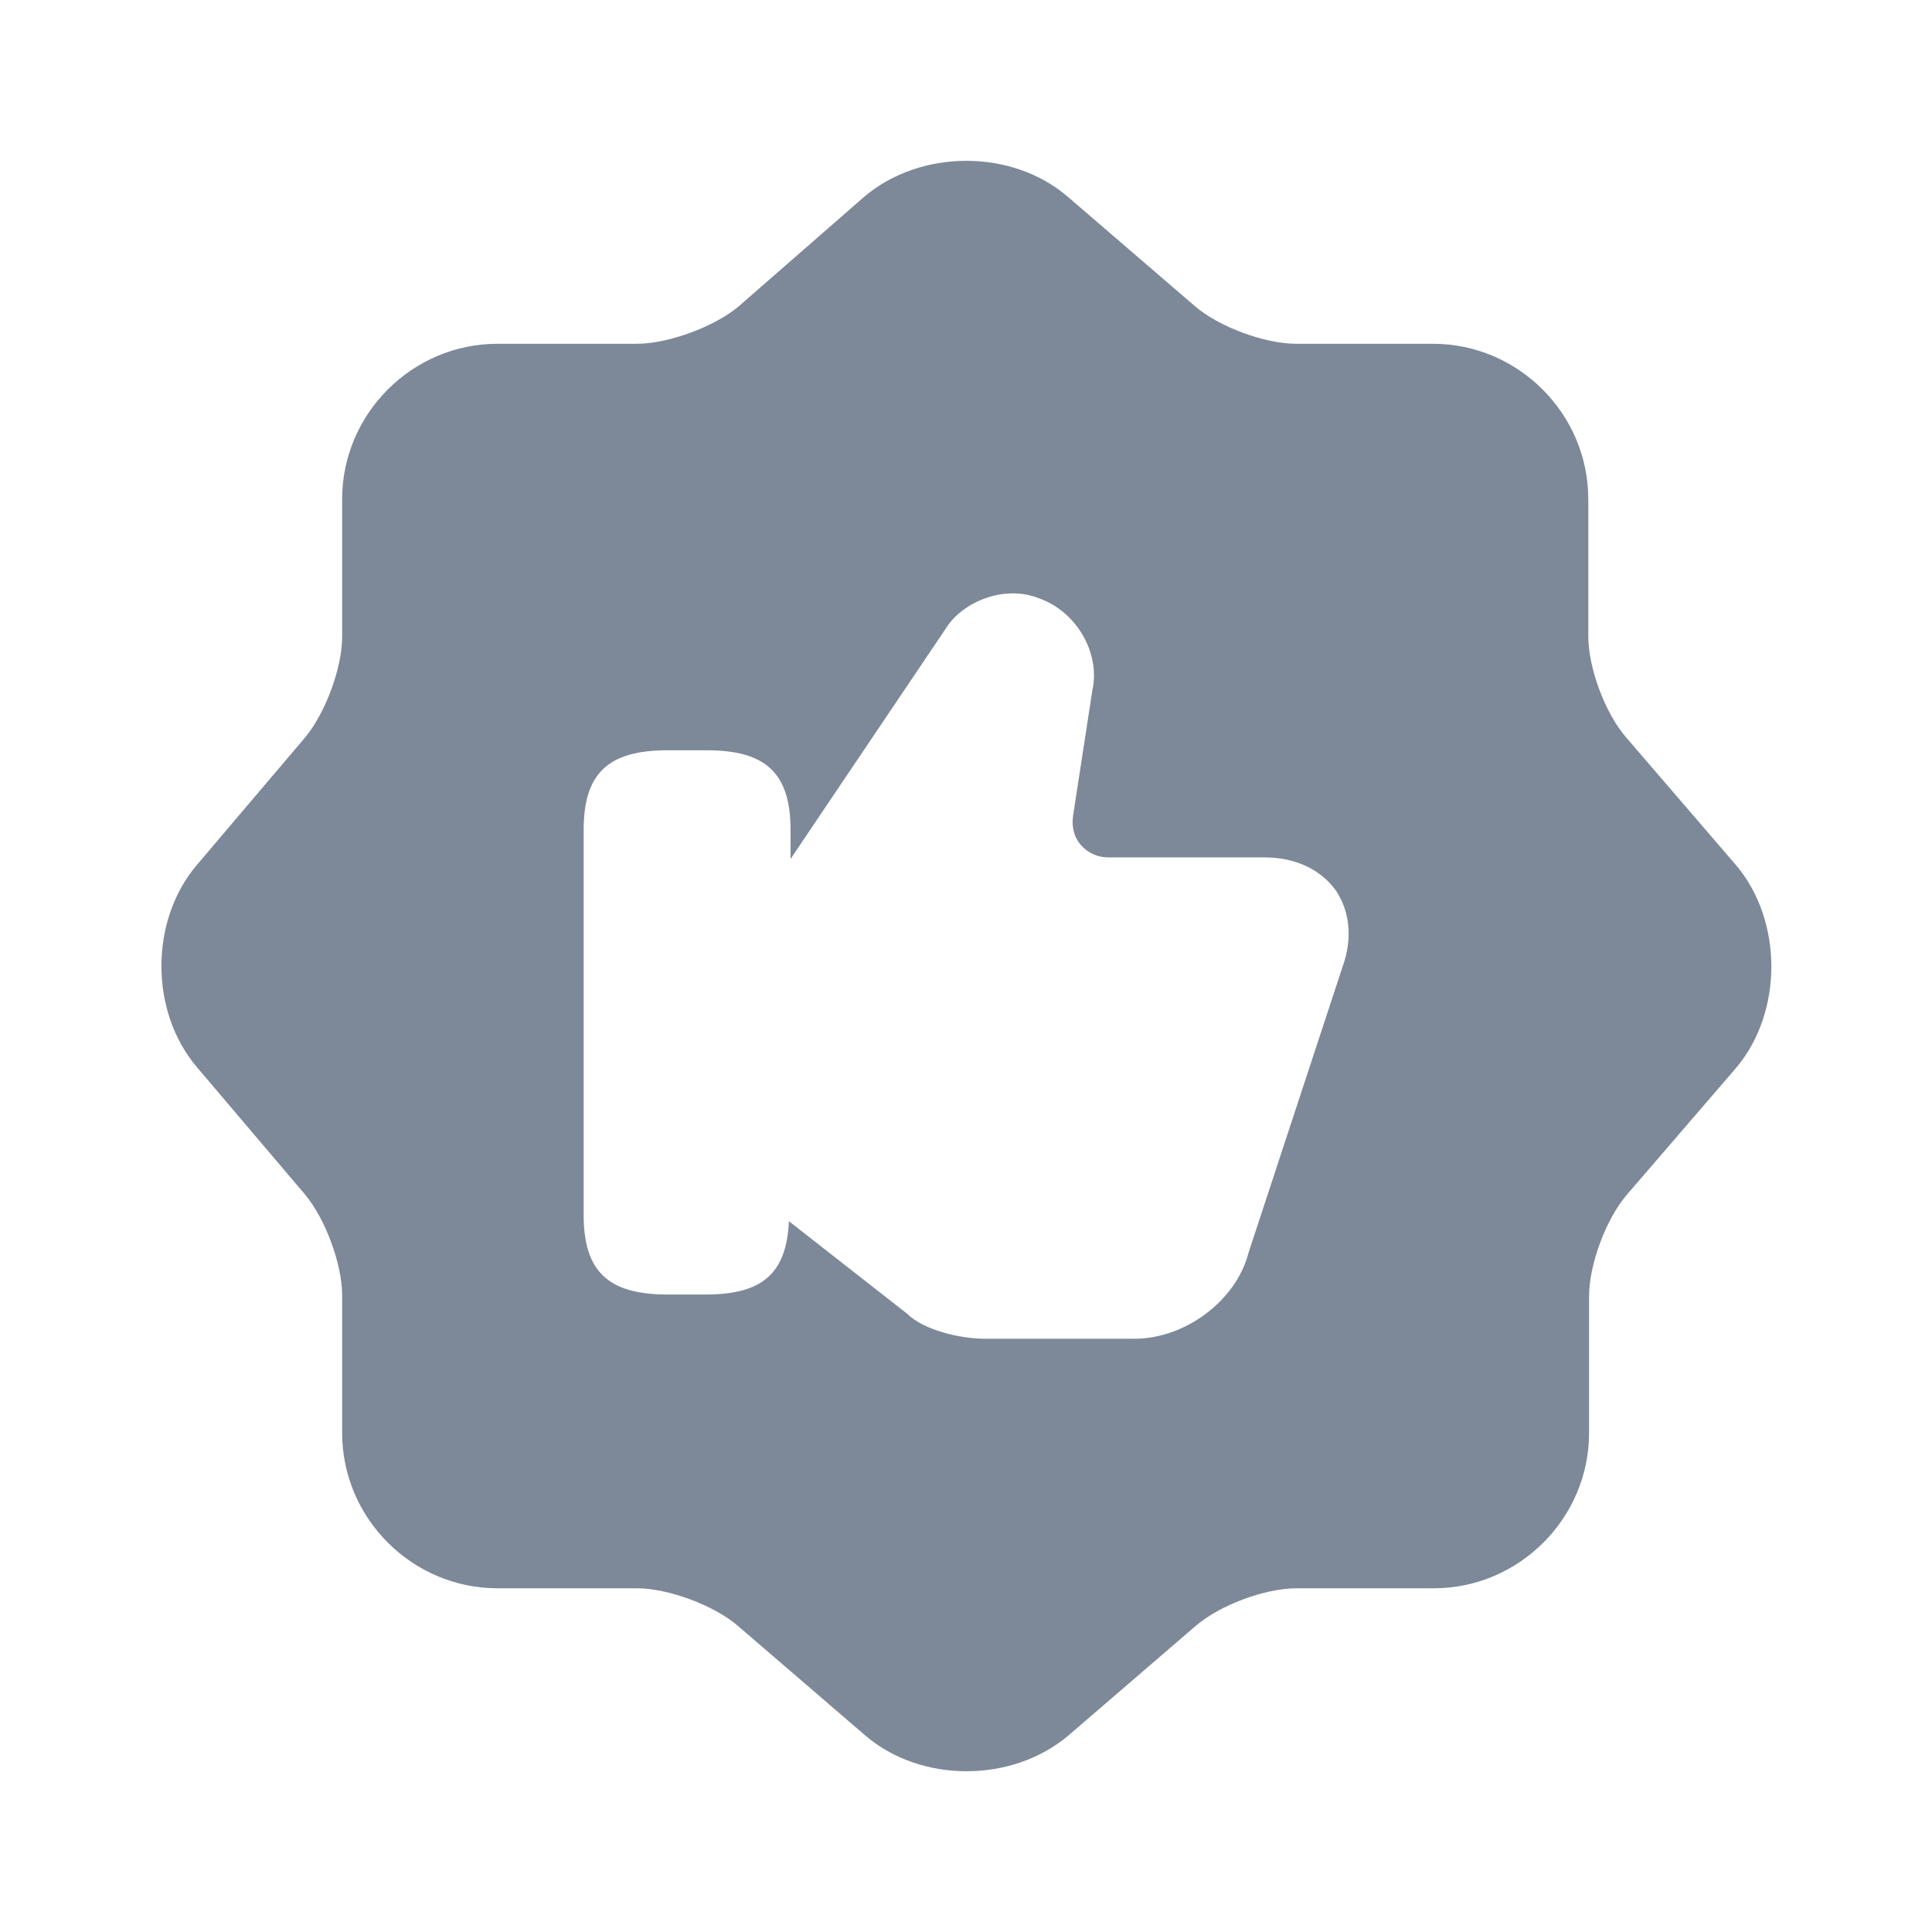 <svg width="32" height="32" viewBox="0 0 32 32" fill="none" xmlns="http://www.w3.org/2000/svg">
<path d="M28.747 14.321L26.934 12.214C26.587 11.814 26.307 11.067 26.307 10.534V8.267C26.307 6.854 25.147 5.694 23.734 5.694H21.467C20.947 5.694 20.187 5.414 19.787 5.067L17.68 3.254C16.761 2.467 15.254 2.467 14.32 3.254L12.227 5.081C11.827 5.414 11.067 5.694 10.547 5.694H8.24C6.827 5.694 5.667 6.854 5.667 8.267V10.547C5.667 11.067 5.387 11.814 5.054 12.214L3.254 14.334C2.48 15.254 2.48 16.747 3.254 17.667L5.054 19.787C5.387 20.187 5.667 20.934 5.667 21.454V23.734C5.667 25.147 6.827 26.307 8.24 26.307H10.547C11.067 26.307 11.827 26.587 12.227 26.934L14.334 28.747C15.254 29.534 16.761 29.534 17.694 28.747L19.8 26.934C20.201 26.587 20.947 26.307 21.48 26.307H23.747C25.16 26.307 26.32 25.147 26.32 23.734V21.467C26.32 20.947 26.601 20.187 26.947 19.787L28.761 17.681C29.534 16.761 29.534 15.241 28.747 14.321ZM22.241 16.001L20.68 20.747C20.48 21.534 19.64 22.174 18.787 22.174H16.32C15.894 22.174 15.294 22.027 15.027 21.761L13.067 20.227C13.027 21.081 12.64 21.441 11.694 21.441H11.054C10.067 21.441 9.667 21.054 9.667 20.121V13.747C9.667 12.814 10.067 12.427 11.054 12.427H11.707C12.694 12.427 13.094 12.814 13.094 13.747V14.227L15.681 10.387C15.947 9.974 16.627 9.681 17.201 9.907C17.827 10.121 18.227 10.814 18.094 11.427L17.774 13.507C17.747 13.694 17.787 13.867 17.907 14.001C18.014 14.121 18.174 14.201 18.347 14.201H20.947C21.454 14.201 21.881 14.401 22.134 14.761C22.36 15.107 22.401 15.547 22.241 16.001Z" fill="#7D8999"/>
</svg>
